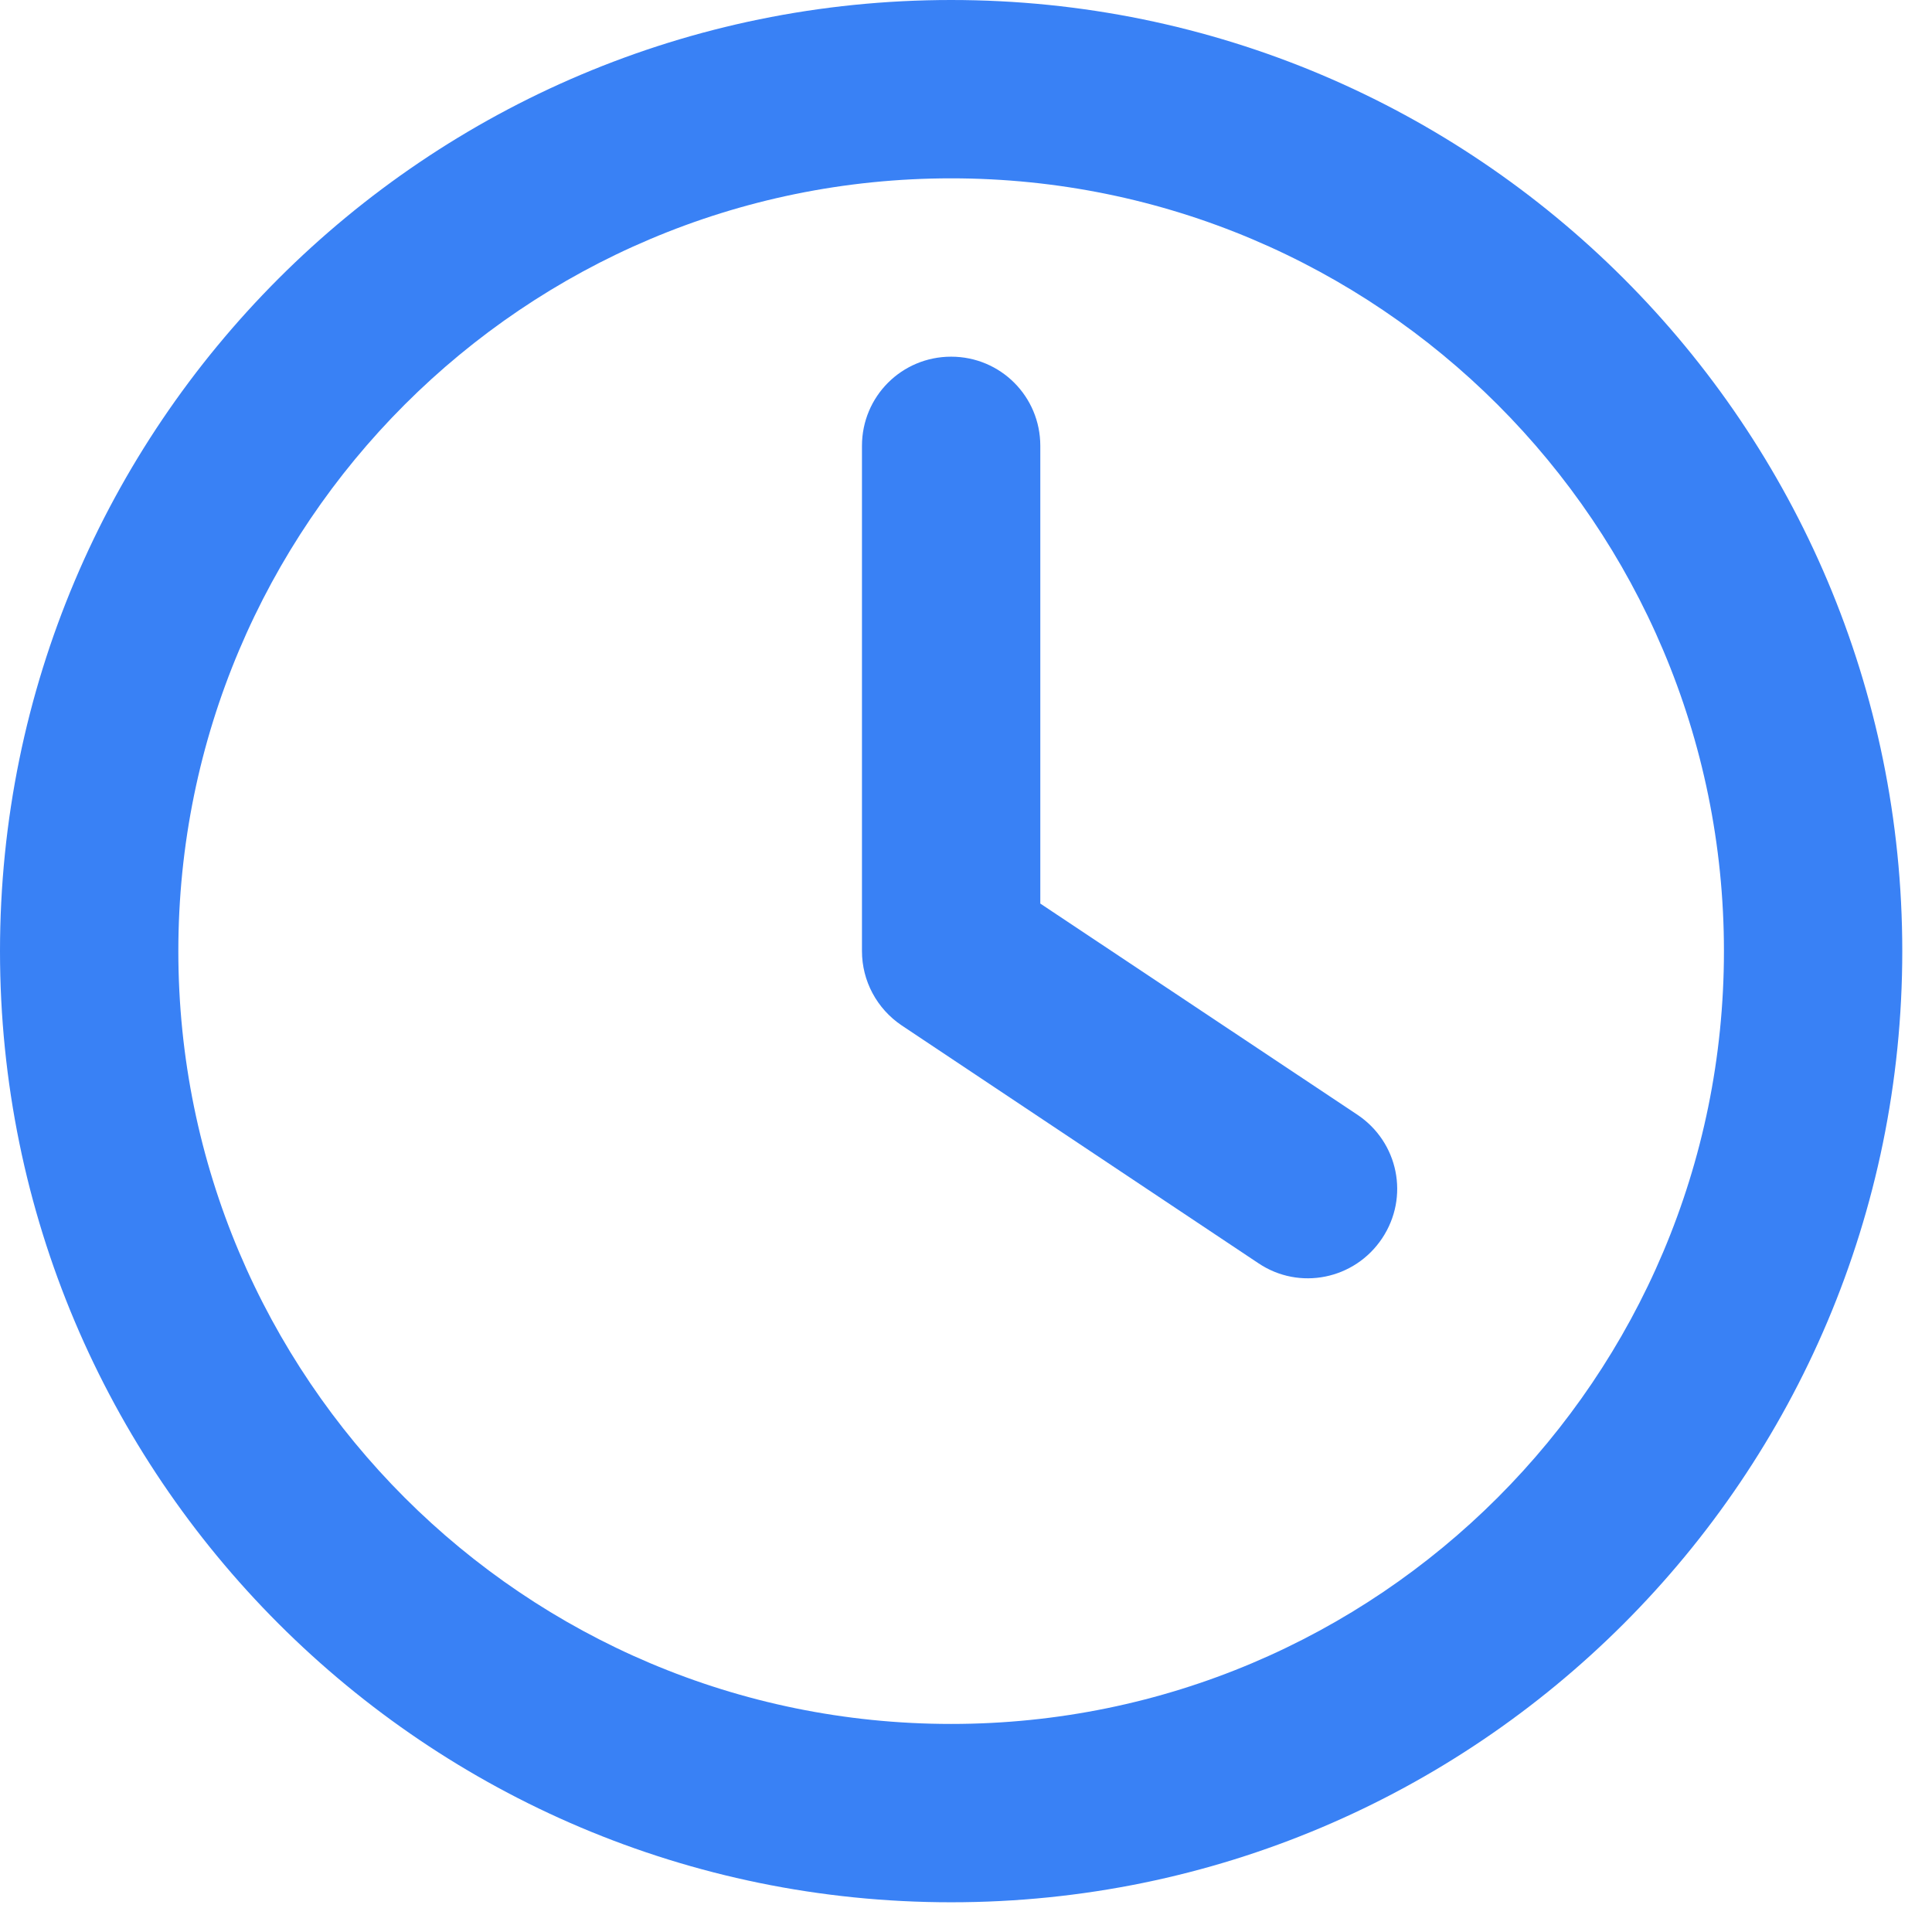 <svg width="52" height="52" viewBox="0 0 52 52" fill="none" xmlns="http://www.w3.org/2000/svg">
<path d="M46.4 25.6C46.4 37.09 37.09 46.4 25.6 46.4C14.11 46.4 4.8 37.09 4.8 25.6C4.8 14.11 14.11 4.8 25.6 4.8C37.09 4.8 46.4 14.11 46.4 25.6ZM0 25.6C0 39.74 11.46 51.2 25.6 51.2C39.74 51.2 51.2 39.74 51.2 25.6C51.2 11.46 39.74 0 25.6 0C11.46 0 0 11.46 0 25.6ZM23.2 12V25.6C23.2 26.4 23.6 27.15 24.27 27.6L33.87 34C34.97 34.74 36.46 34.44 37.2 33.33C37.94 32.22 37.64 30.74 36.53 30L28 24.32V12C28 10.67 26.93 9.6 25.6 9.6C24.27 9.6 23.2 10.67 23.2 12Z" fill="#3981F5"/>
</svg>
